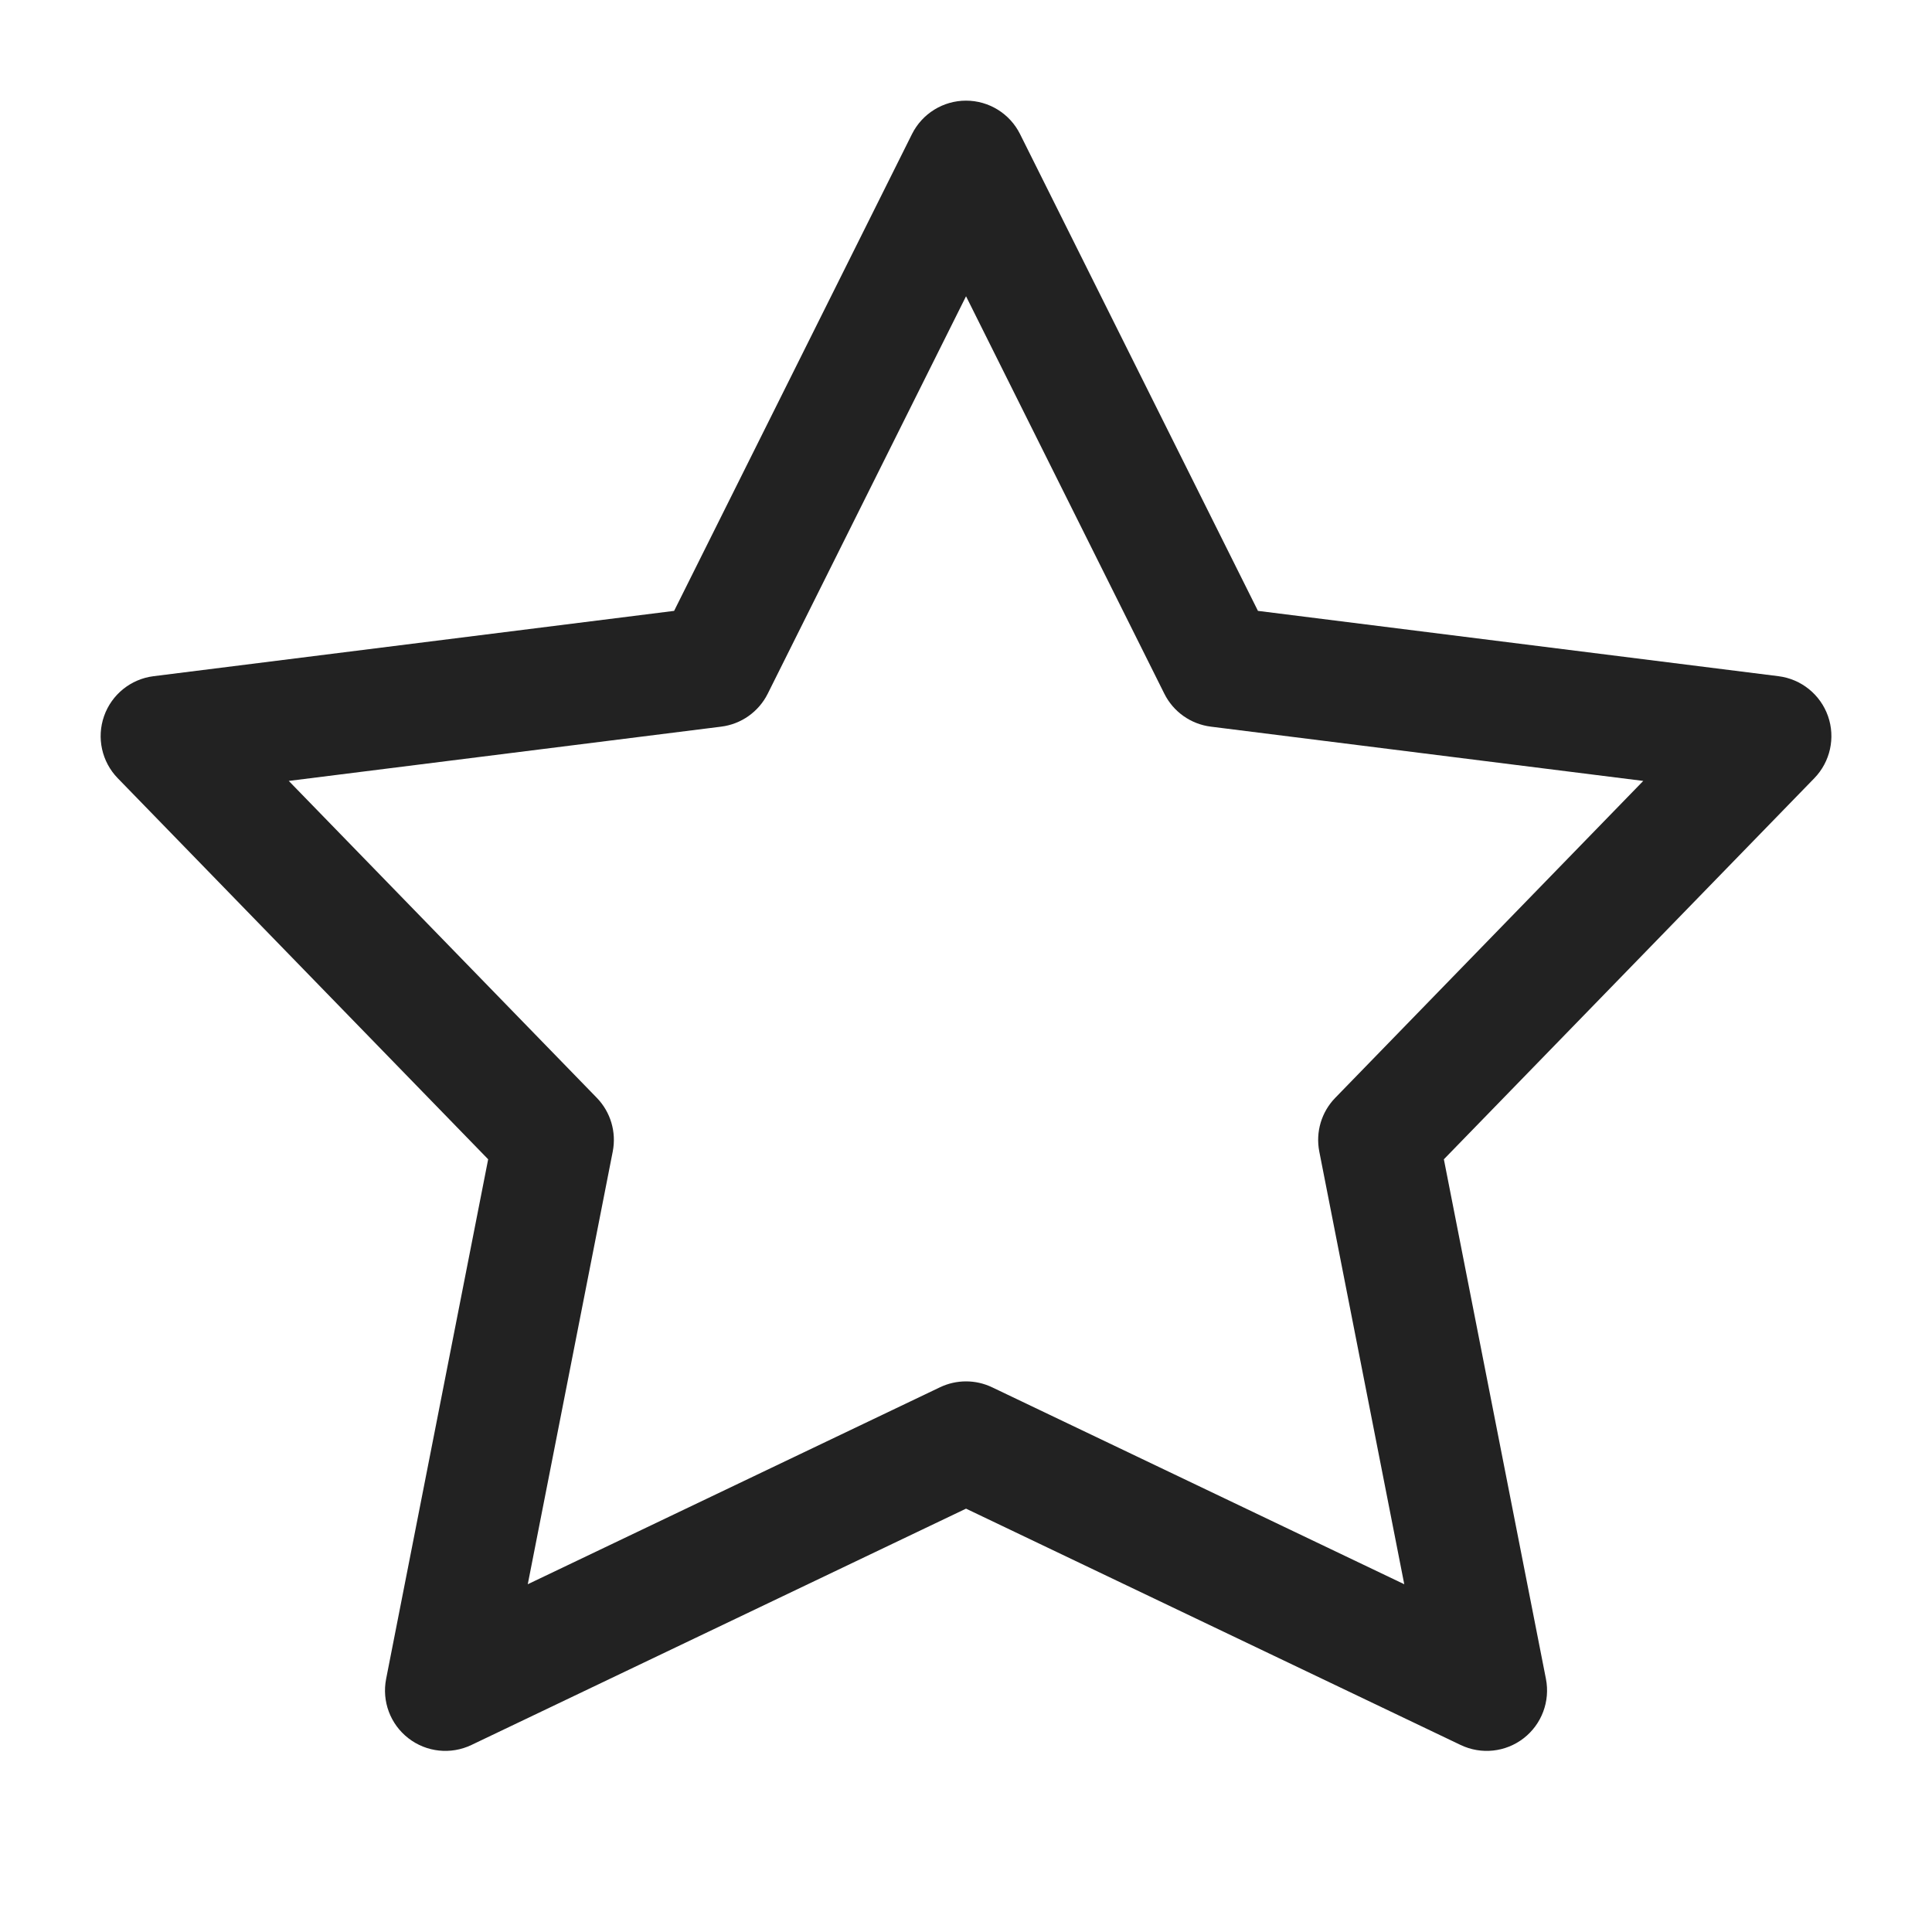<svg width="64" height="64" viewBox="0 0 64 64" fill="none" xmlns="http://www.w3.org/2000/svg"><path fill-rule="evenodd" clip-rule="evenodd" d="M32.001 3.334C32.759 3.334 33.452 3.763 33.79 4.441L41.671 20.236L58.916 22.4C59.669 22.495 60.303 23.007 60.555 23.723C60.806 24.438 60.63 25.235 60.102 25.779L47.83 38.403L51.211 55.615C51.356 56.357 51.071 57.118 50.474 57.581C49.876 58.045 49.068 58.131 48.386 57.805L32.001 49.976L15.616 57.805C14.933 58.131 14.125 58.045 13.528 57.581C12.93 57.118 12.645 56.357 12.791 55.615L16.171 38.403L3.9 25.779C3.371 25.235 3.196 24.438 3.447 23.723C3.698 23.007 4.332 22.495 5.085 22.4L22.331 20.236L30.211 4.441C30.55 3.763 31.242 3.334 32.001 3.334ZM32.001 9.814L25.432 22.98C25.133 23.578 24.555 23.988 23.891 24.071L9.566 25.869L19.77 36.367C20.227 36.837 20.424 37.502 20.298 38.146L17.483 52.48L31.139 45.955C31.684 45.695 32.318 45.695 32.863 45.955L46.518 52.48L43.703 38.146C43.577 37.502 43.774 36.837 44.232 36.367L54.435 25.869L40.11 24.071C39.446 23.988 38.868 23.578 38.57 22.98L32.001 9.814Z" fill="#222222"/></svg>
